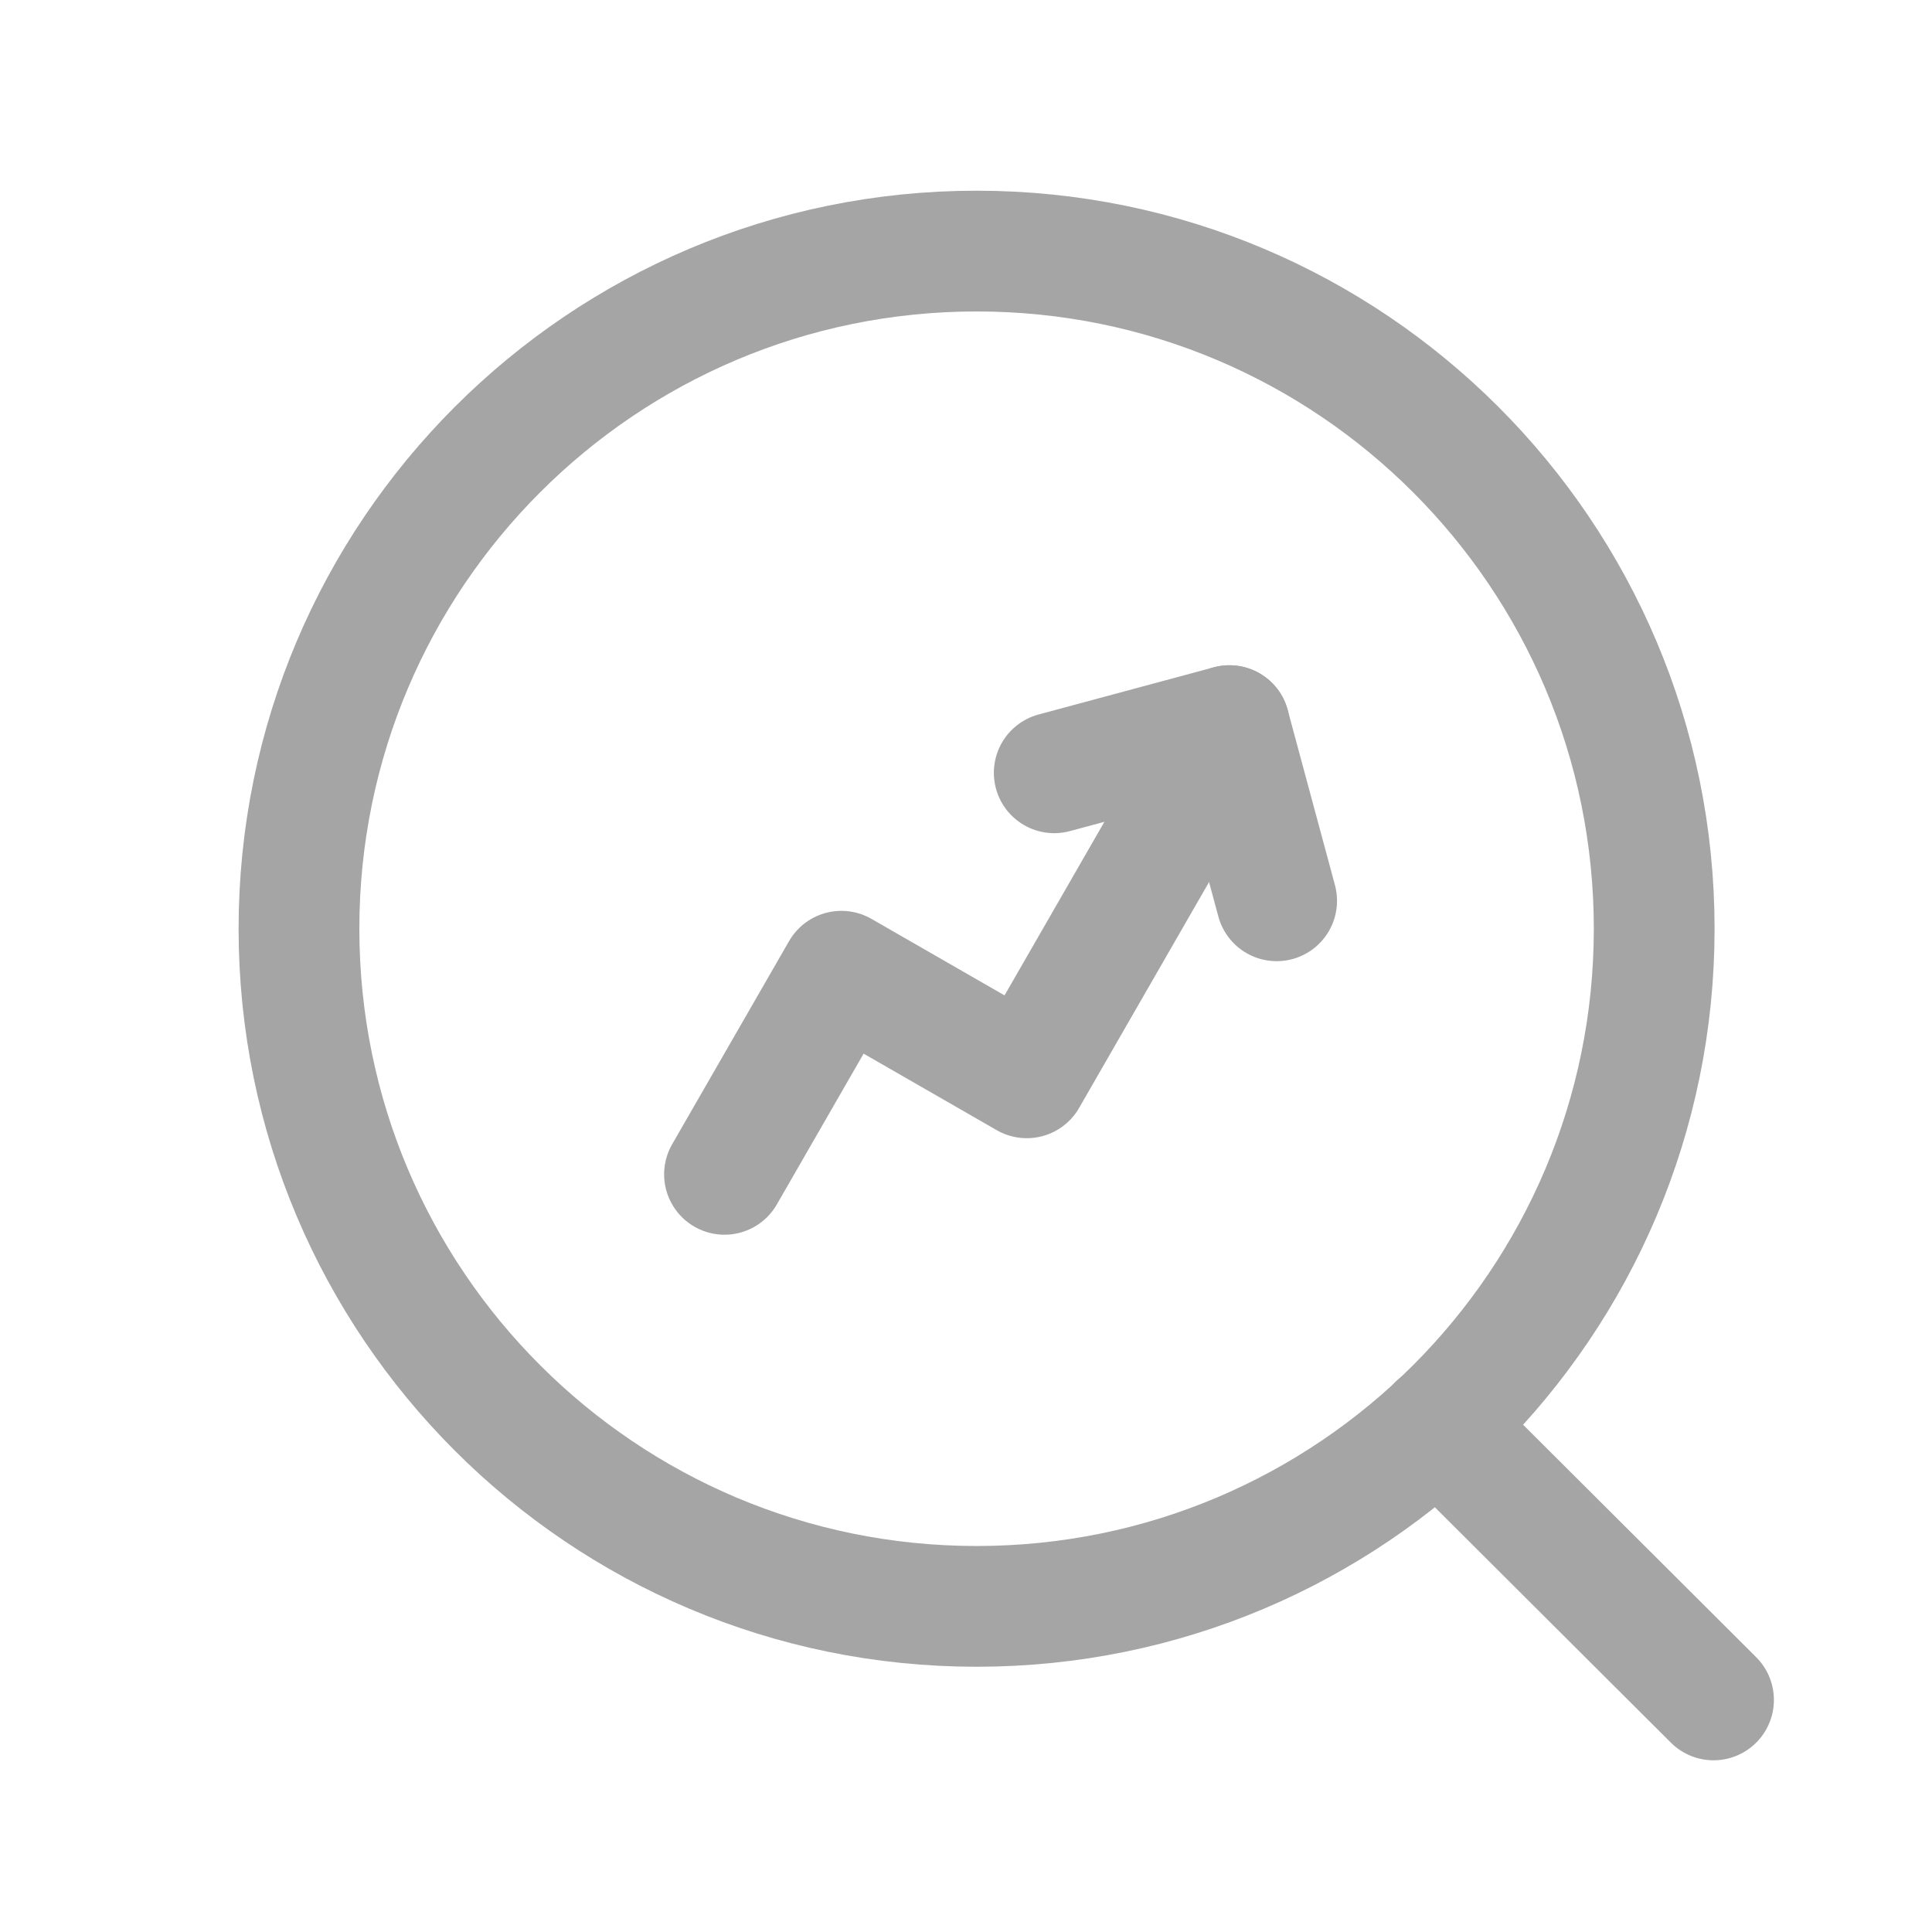 <svg width="24" height="24" viewBox="0 0 24 24" fill="none" xmlns="http://www.w3.org/2000/svg">
<path d="M20.549 11.537C20.549 6.889 16.781 3.119 12.132 3.119C7.483 3.119 3.714 6.889 3.714 11.537C3.714 16.187 7.483 19.955 12.132 19.955C16.781 19.955 20.549 16.187 20.549 11.537Z" stroke="#A5A5A5" stroke-width="1.5" stroke-linecap="round" stroke-linejoin="round"/>
<path d="M13.096 9.6L15.272 9.014L15.859 11.19" stroke="#A5A5A5" stroke-width="1.5" stroke-linecap="round" stroke-linejoin="round"/>
<path d="M15.272 9.014L12.755 13.389L10.452 12.065L9 14.588" stroke="#A5A5A5" stroke-width="1.5" stroke-linecap="round" stroke-linejoin="round"/>
<path d="M17.861 17.701L21.286 21.117" stroke="#A5A5A5" stroke-width="1.5" stroke-linecap="round" stroke-linejoin="round"/>
</svg>

